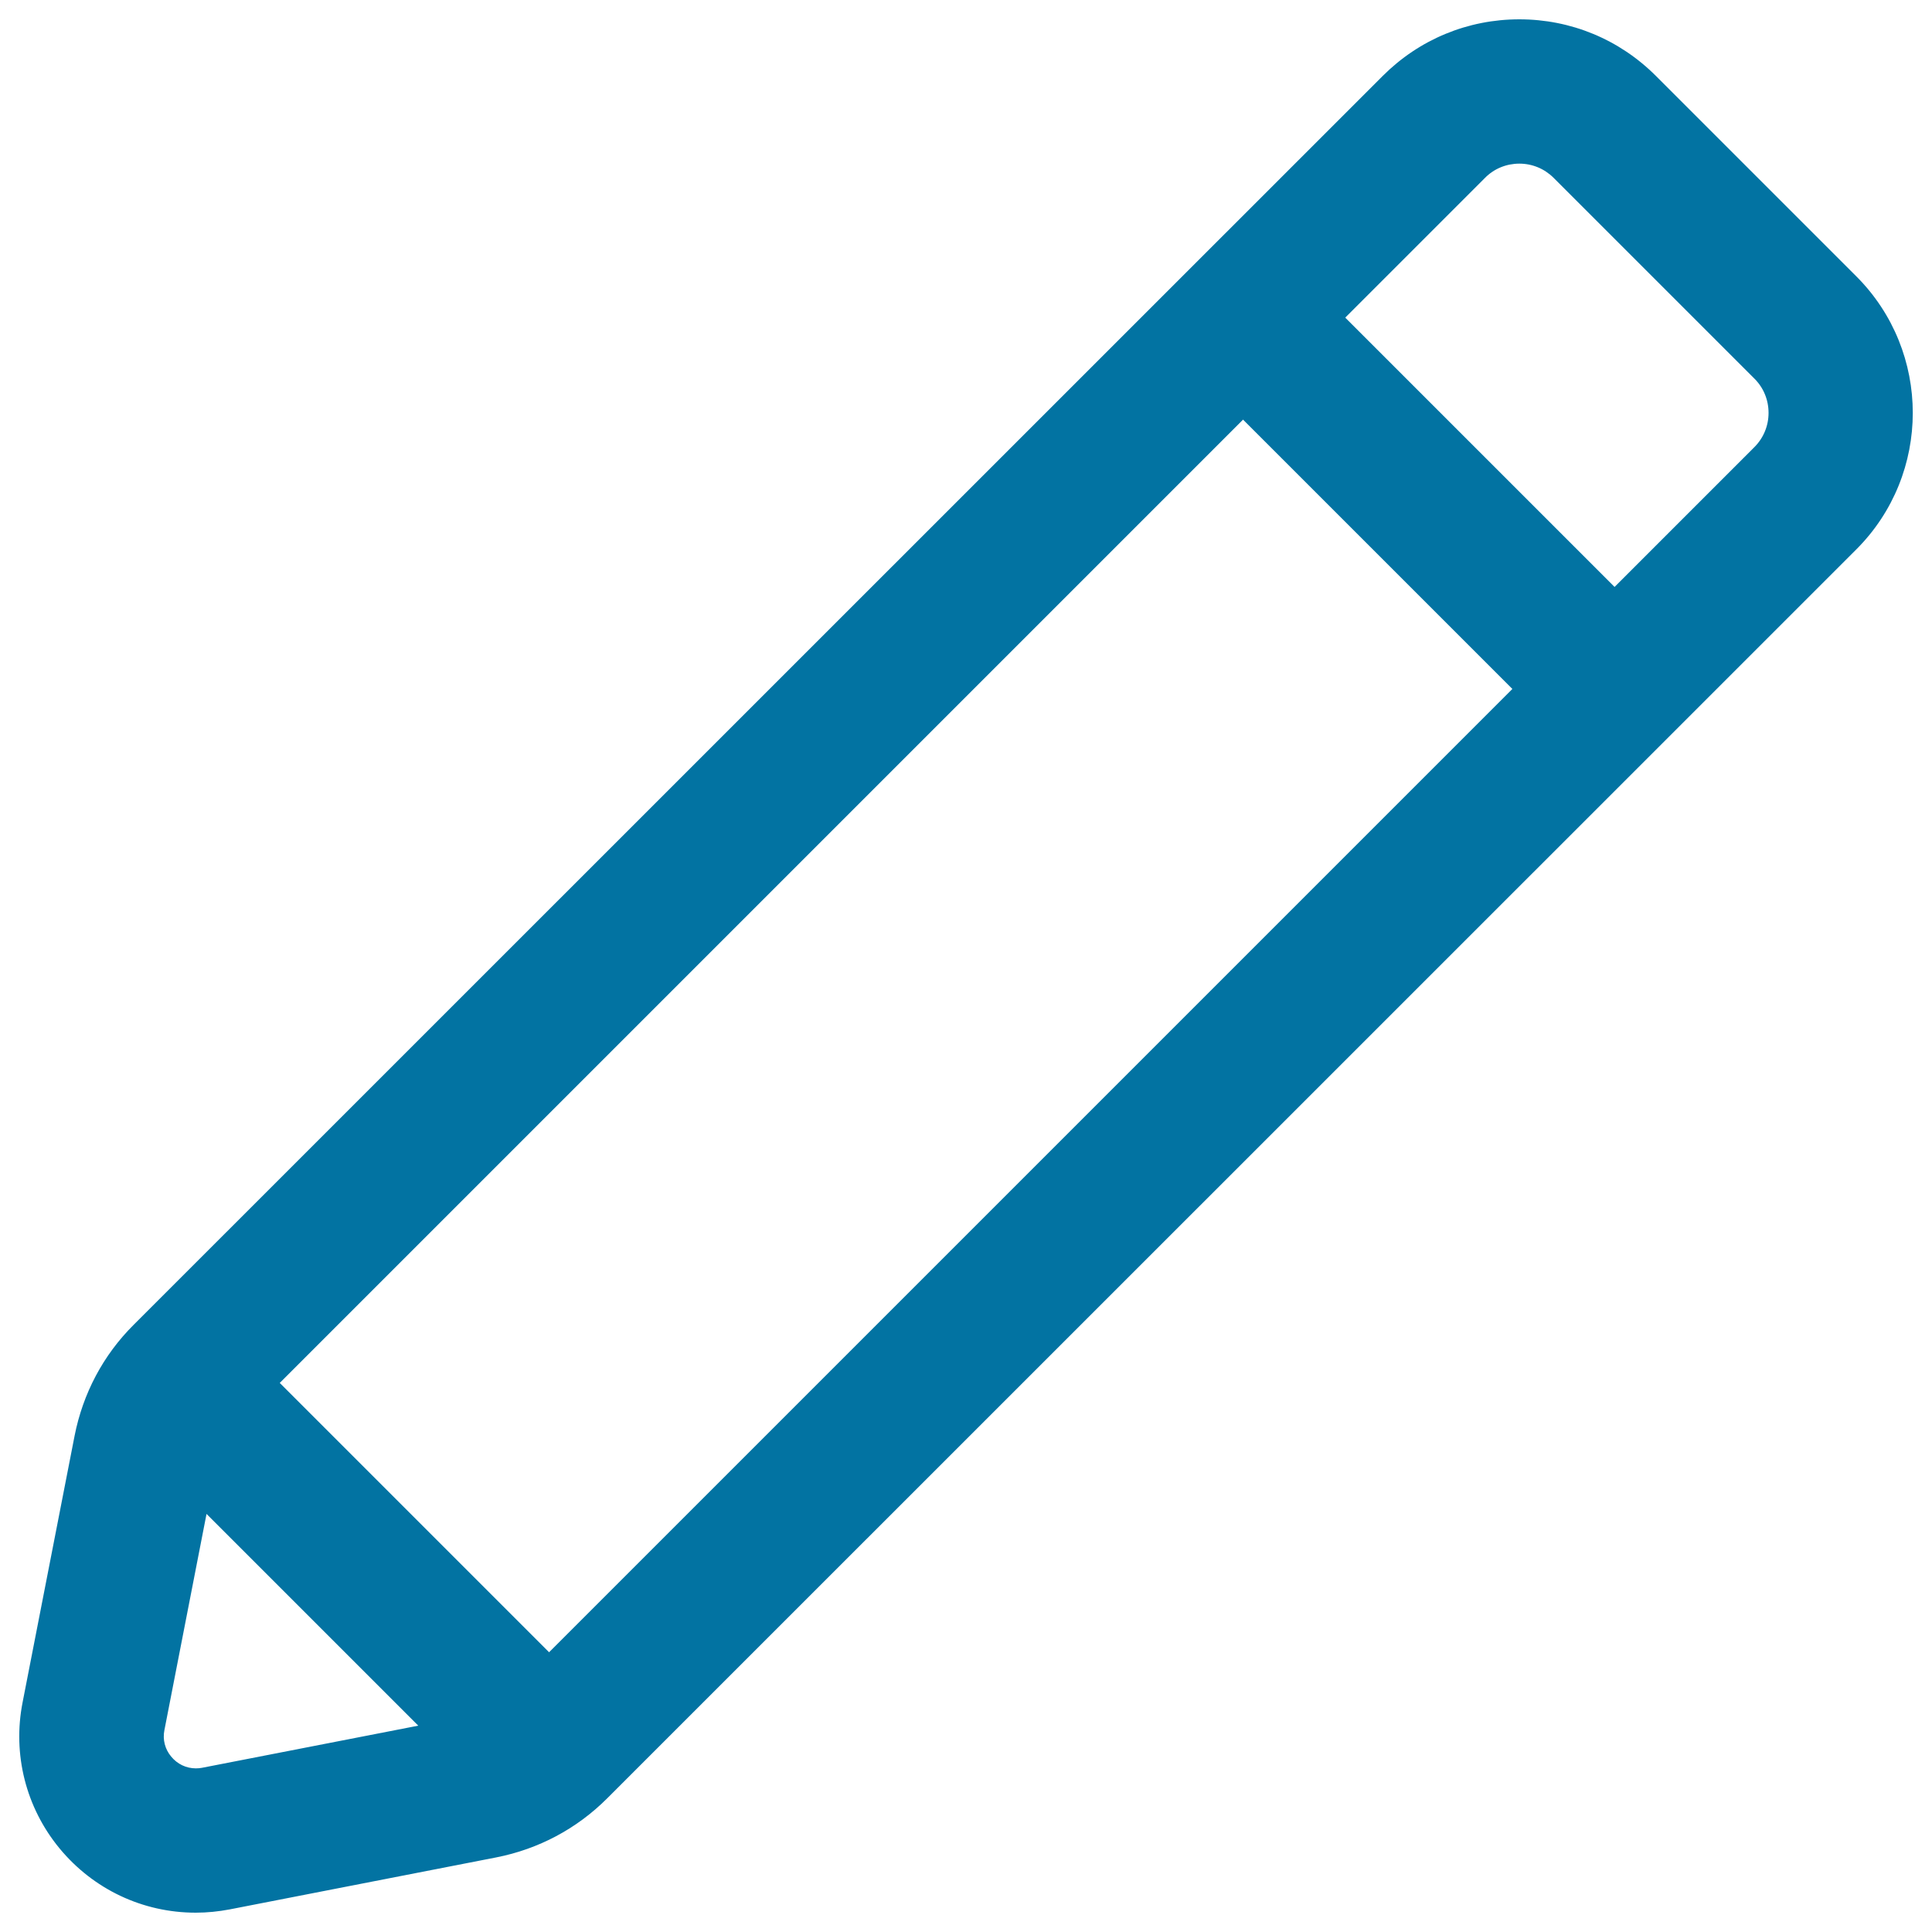 <svg xmlns="http://www.w3.org/2000/svg" viewBox="0 0 1000 1000" style="fill:#0273a2">
<title>Pencil Outline SVG icon</title>
<g><g><path d="M101.3,989.2c5.8,0,11.7-0.6,17.4-1.7l137.9-26.9c21.7-4.2,41.4-14.7,57.1-30.4l646.5-646.5c38.7-38.7,38.7-101.5,0-140.2L856.5,39.9c-18.7-18.7-43.6-29-70.1-29c-26.5,0-51.4,10.3-70.1,29L69.8,686.3c-15.6,15.6-26.1,35.4-30.4,57.1L12.5,881.3c-5.2,26.6,1.7,53.9,19,74.9C48.8,977.1,74.2,989.2,101.3,989.2z M786.4,83.9c6.7,0,13.4,2.5,18.4,7.6l103.7,103.7c10.2,10.2,10.2,26.7,0,36.9L835.6,305L695.1,164.4l72.9-72.9C773,86.4,779.7,83.9,786.4,83.9z M143.6,715.8L643.4,216L784,356.6L284.2,856.4L143.6,715.8z M218.2,893.7l-113.4,22.1c-1.2,0.2-2.3,0.3-3.4,0.3c-10.7,0-19.2-9.8-17.1-20.8l22.1-113.4L218.2,893.7z"/><path d="M101.3,990c-27.4,0-53-12.1-70.5-33.3c-17.4-21.1-24.4-48.7-19.1-75.6l26.9-137.9c4.3-21.9,14.8-41.8,30.6-57.5L715.7,39.3c18.9-18.9,44-29.3,70.7-29.3c26.7,0,51.8,10.4,70.7,29.3l103.7,103.7c39,39,39,102.4,0,141.4L314.3,930.8c-15.8,15.8-35.6,26.3-57.5,30.6l-137.9,26.9C113.1,989.4,107.2,990,101.3,990z M786.4,11.7c-26.3,0-50.9,10.2-69.5,28.8L70.4,686.9c-15.5,15.5-25.9,35.1-30.1,56.6L13.4,881.5c-5.1,26.4,1.7,53.4,18.8,74.1c17.1,20.8,42.3,32.7,69.1,32.7c5.8,0,11.6-0.6,17.2-1.7l137.9-26.9c21.5-4.2,41.1-14.6,56.6-30.1l646.5-646.5c38.3-38.3,38.3-100.7,0-139L855.9,40.5C837.3,21.9,812.6,11.7,786.4,11.7z M101.3,917c-5.4,0-10.6-2.4-14.1-6.7c-3.5-4.2-4.9-9.7-3.8-15.1l22.4-115l114,114l-115,22.4C103.7,916.9,102.5,917,101.3,917z M106.9,783.6L85.1,895.5c-1,4.9,0.3,9.9,3.5,13.7c3.2,3.9,7.8,6.1,12.8,6.1c1.1,0,2.2-0.1,3.2-0.3l111.9-21.8L106.9,783.6z M284.2,857.6L142.4,715.8l501-501l141.8,141.8L284.2,857.6z M144.8,715.8l139.4,139.4l498.6-498.6L643.4,217.2L144.8,715.8z M835.6,306.2L693.9,164.4l73.5-73.5c5.1-5.1,11.9-7.9,19.1-7.9s14,2.8,19,7.9l103.7,103.7c5.1,5.1,7.9,11.9,7.9,19c0,7.2-2.8,14-7.9,19L835.6,306.2z M696.3,164.4l139.4,139.4l72.3-72.3c4.8-4.8,7.4-11.1,7.4-17.8c0-6.7-2.6-13.1-7.4-17.8L804.2,92.1c-4.8-4.8-11.1-7.4-17.8-7.4c-6.7,0-13.1,2.6-17.8,7.4L696.3,164.4z"/></g></g>
</svg>
